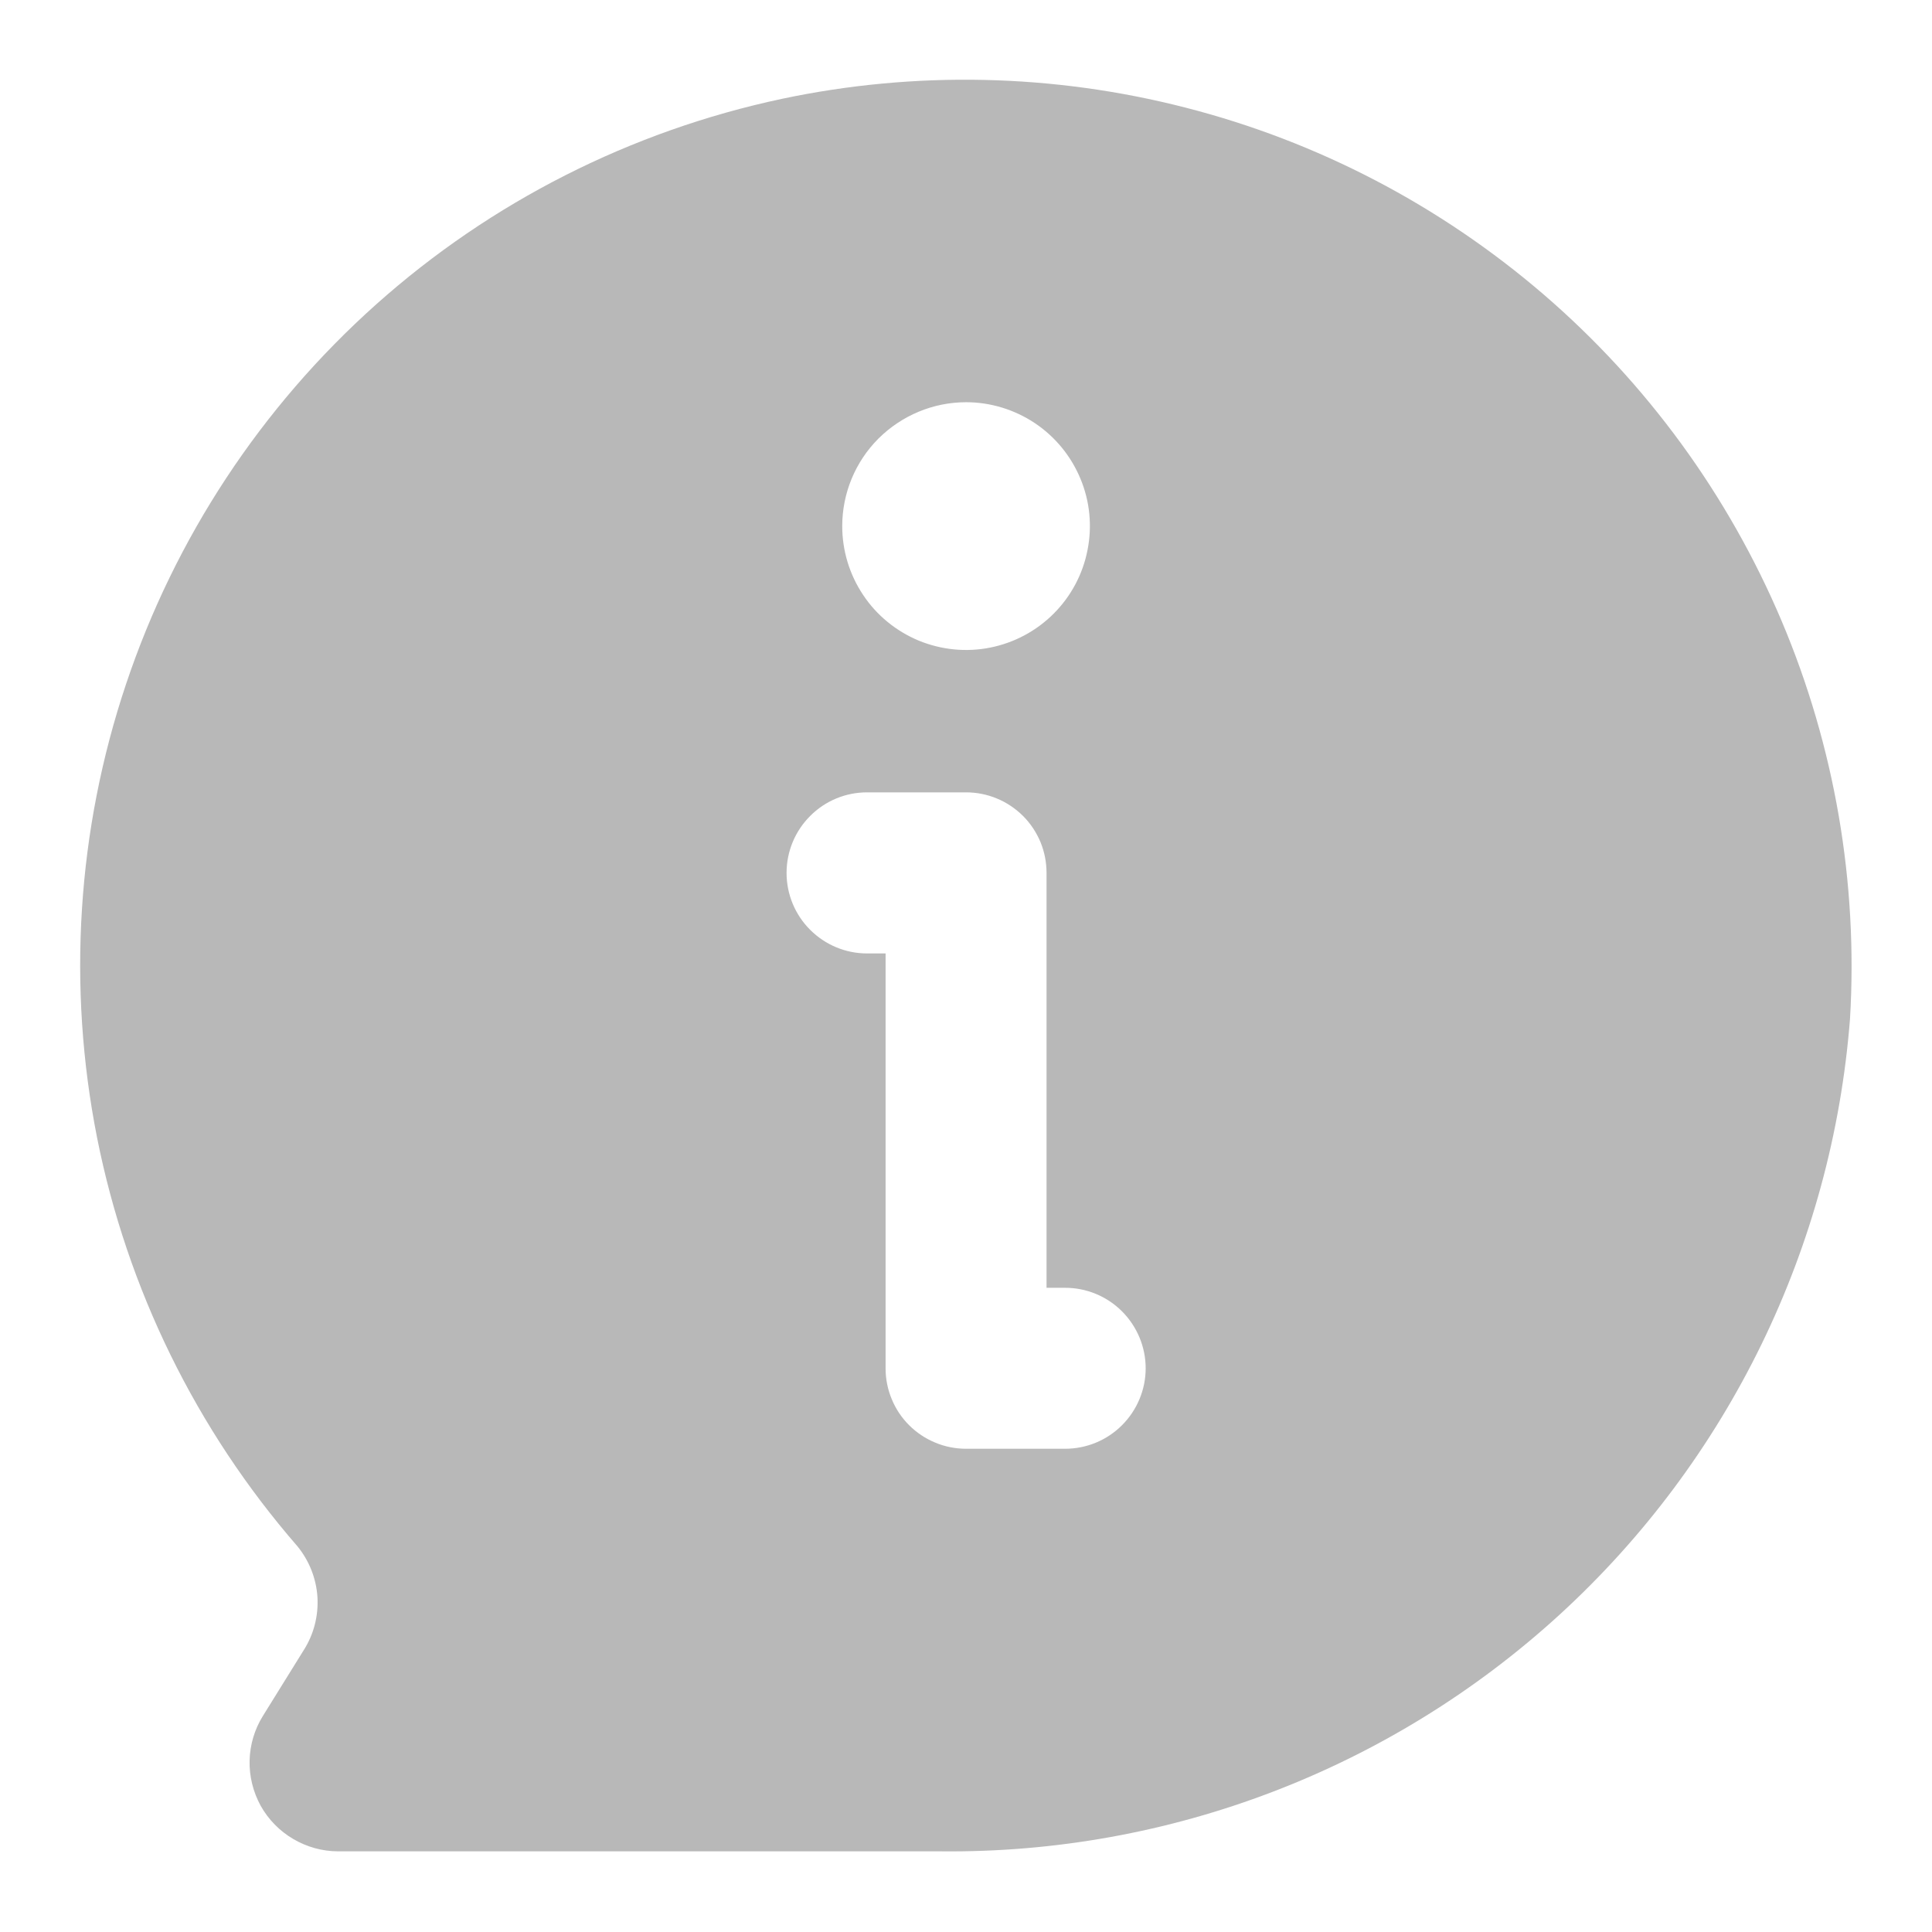 <svg width="16" height="16" viewBox="0 0 16 16" fill="none" xmlns="http://www.w3.org/2000/svg">
<g clip-path="url(#clip0_6008_153830)">
<path d="M6.473 0.819C5.225 1.085 4.067 1.671 3.115 2.521C2.163 3.371 1.449 4.455 1.044 5.665C0.638 6.875 0.556 8.17 0.804 9.422C1.053 10.674 1.624 11.839 2.461 12.803C2.56 12.923 2.619 13.071 2.629 13.227C2.638 13.383 2.598 13.537 2.514 13.668L2.177 14.211C2.108 14.322 2.07 14.45 2.067 14.581C2.064 14.711 2.096 14.84 2.159 14.955C2.223 15.069 2.316 15.164 2.429 15.23C2.541 15.296 2.67 15.332 2.8 15.332H7.79C9.686 15.352 11.518 14.651 12.917 13.371C14.315 12.091 15.174 10.327 15.321 8.437C15.388 7.309 15.194 6.181 14.754 5.141C14.313 4.1 13.639 3.175 12.783 2.438C11.926 1.701 10.912 1.171 9.817 0.891C8.723 0.61 7.578 0.585 6.473 0.819ZM8.001 3.331C8.203 3.331 8.402 3.392 8.57 3.504C8.739 3.617 8.87 3.777 8.948 3.965C9.026 4.152 9.046 4.358 9.006 4.557C8.967 4.756 8.869 4.939 8.726 5.082C8.582 5.226 8.4 5.323 8.201 5.363C8.002 5.403 7.795 5.382 7.608 5.305C7.421 5.227 7.26 5.096 7.148 4.927C7.035 4.758 6.975 4.56 6.975 4.357C6.975 4.085 7.083 3.824 7.275 3.632C7.468 3.44 7.729 3.331 8.001 3.331ZM8.821 11.998H8.001C7.913 11.998 7.826 11.981 7.745 11.947C7.665 11.914 7.591 11.865 7.529 11.803C7.467 11.741 7.418 11.668 7.385 11.587C7.351 11.506 7.334 11.419 7.334 11.332V7.896H7.18C7.003 7.896 6.834 7.825 6.709 7.7C6.584 7.575 6.514 7.406 6.514 7.229C6.514 7.052 6.584 6.883 6.709 6.758C6.834 6.632 7.003 6.562 7.18 6.562H8.001C8.088 6.562 8.175 6.579 8.256 6.613C8.337 6.646 8.41 6.696 8.472 6.757C8.534 6.819 8.583 6.893 8.617 6.974C8.65 7.055 8.667 7.141 8.667 7.229V10.665H8.821C8.998 10.665 9.167 10.735 9.292 10.86C9.417 10.985 9.488 11.155 9.488 11.332C9.488 11.508 9.417 11.678 9.292 11.803C9.167 11.928 8.998 11.998 8.821 11.998Z" fill="#B8B8B8"/>
</g>
<defs>
<clipPath id="clip0_6008_153830">
<rect width="16" height="16" fill="white"/>
</clipPath>
</defs>
</svg>
